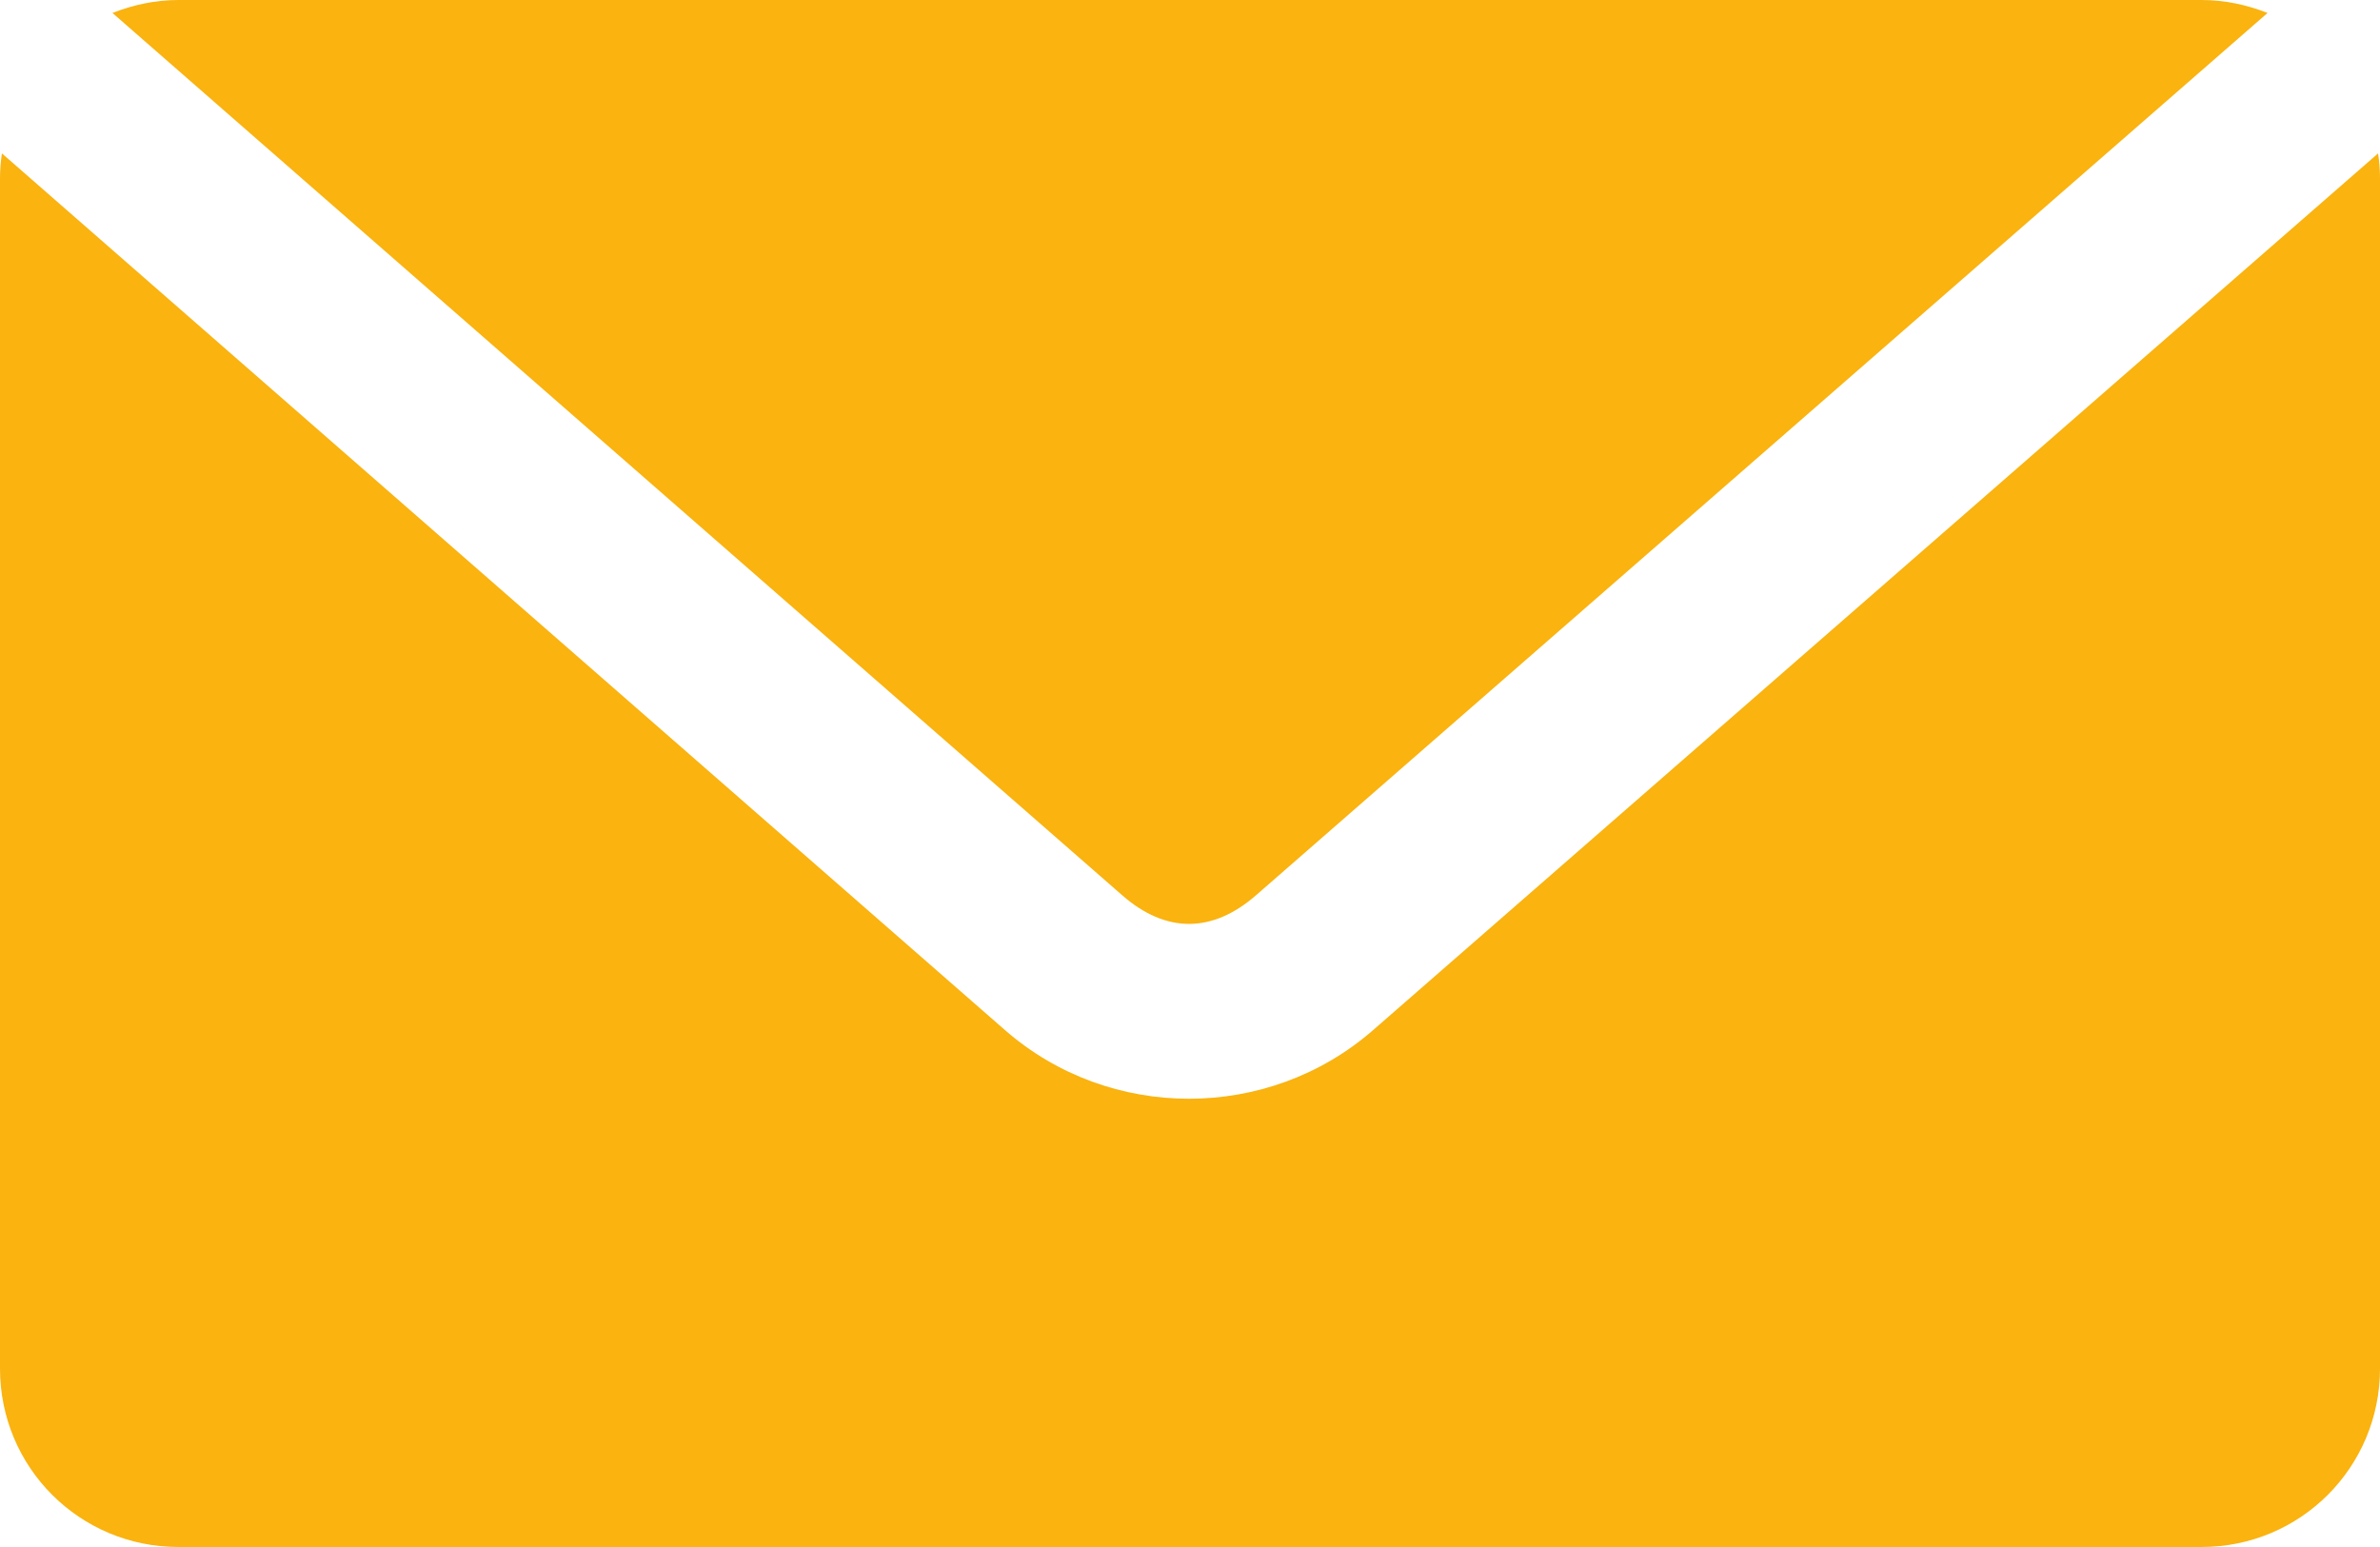 <svg width="20" height="13" viewBox="0 0 20 13" fill="none" xmlns="http://www.w3.org/2000/svg">
<path d="M1.5 0C1.304 0 1.117 0.041 0.945 0.109L9.43 7.523C9.796 7.844 10.187 7.844 10.555 7.523L19.055 0.109C18.883 0.041 18.697 0 18.5 0H1.5ZM0.016 1.289C0.006 1.357 0 1.429 0 1.5V11.5C0 12.331 0.669 13 1.5 13H18.5C19.331 13 20 12.331 20 11.5V1.5C20 1.429 19.994 1.357 19.984 1.289L11.539 8.656C10.658 9.425 9.326 9.426 8.445 8.656L0.016 1.289Z" fill="#FAB30F"/>
</svg>
